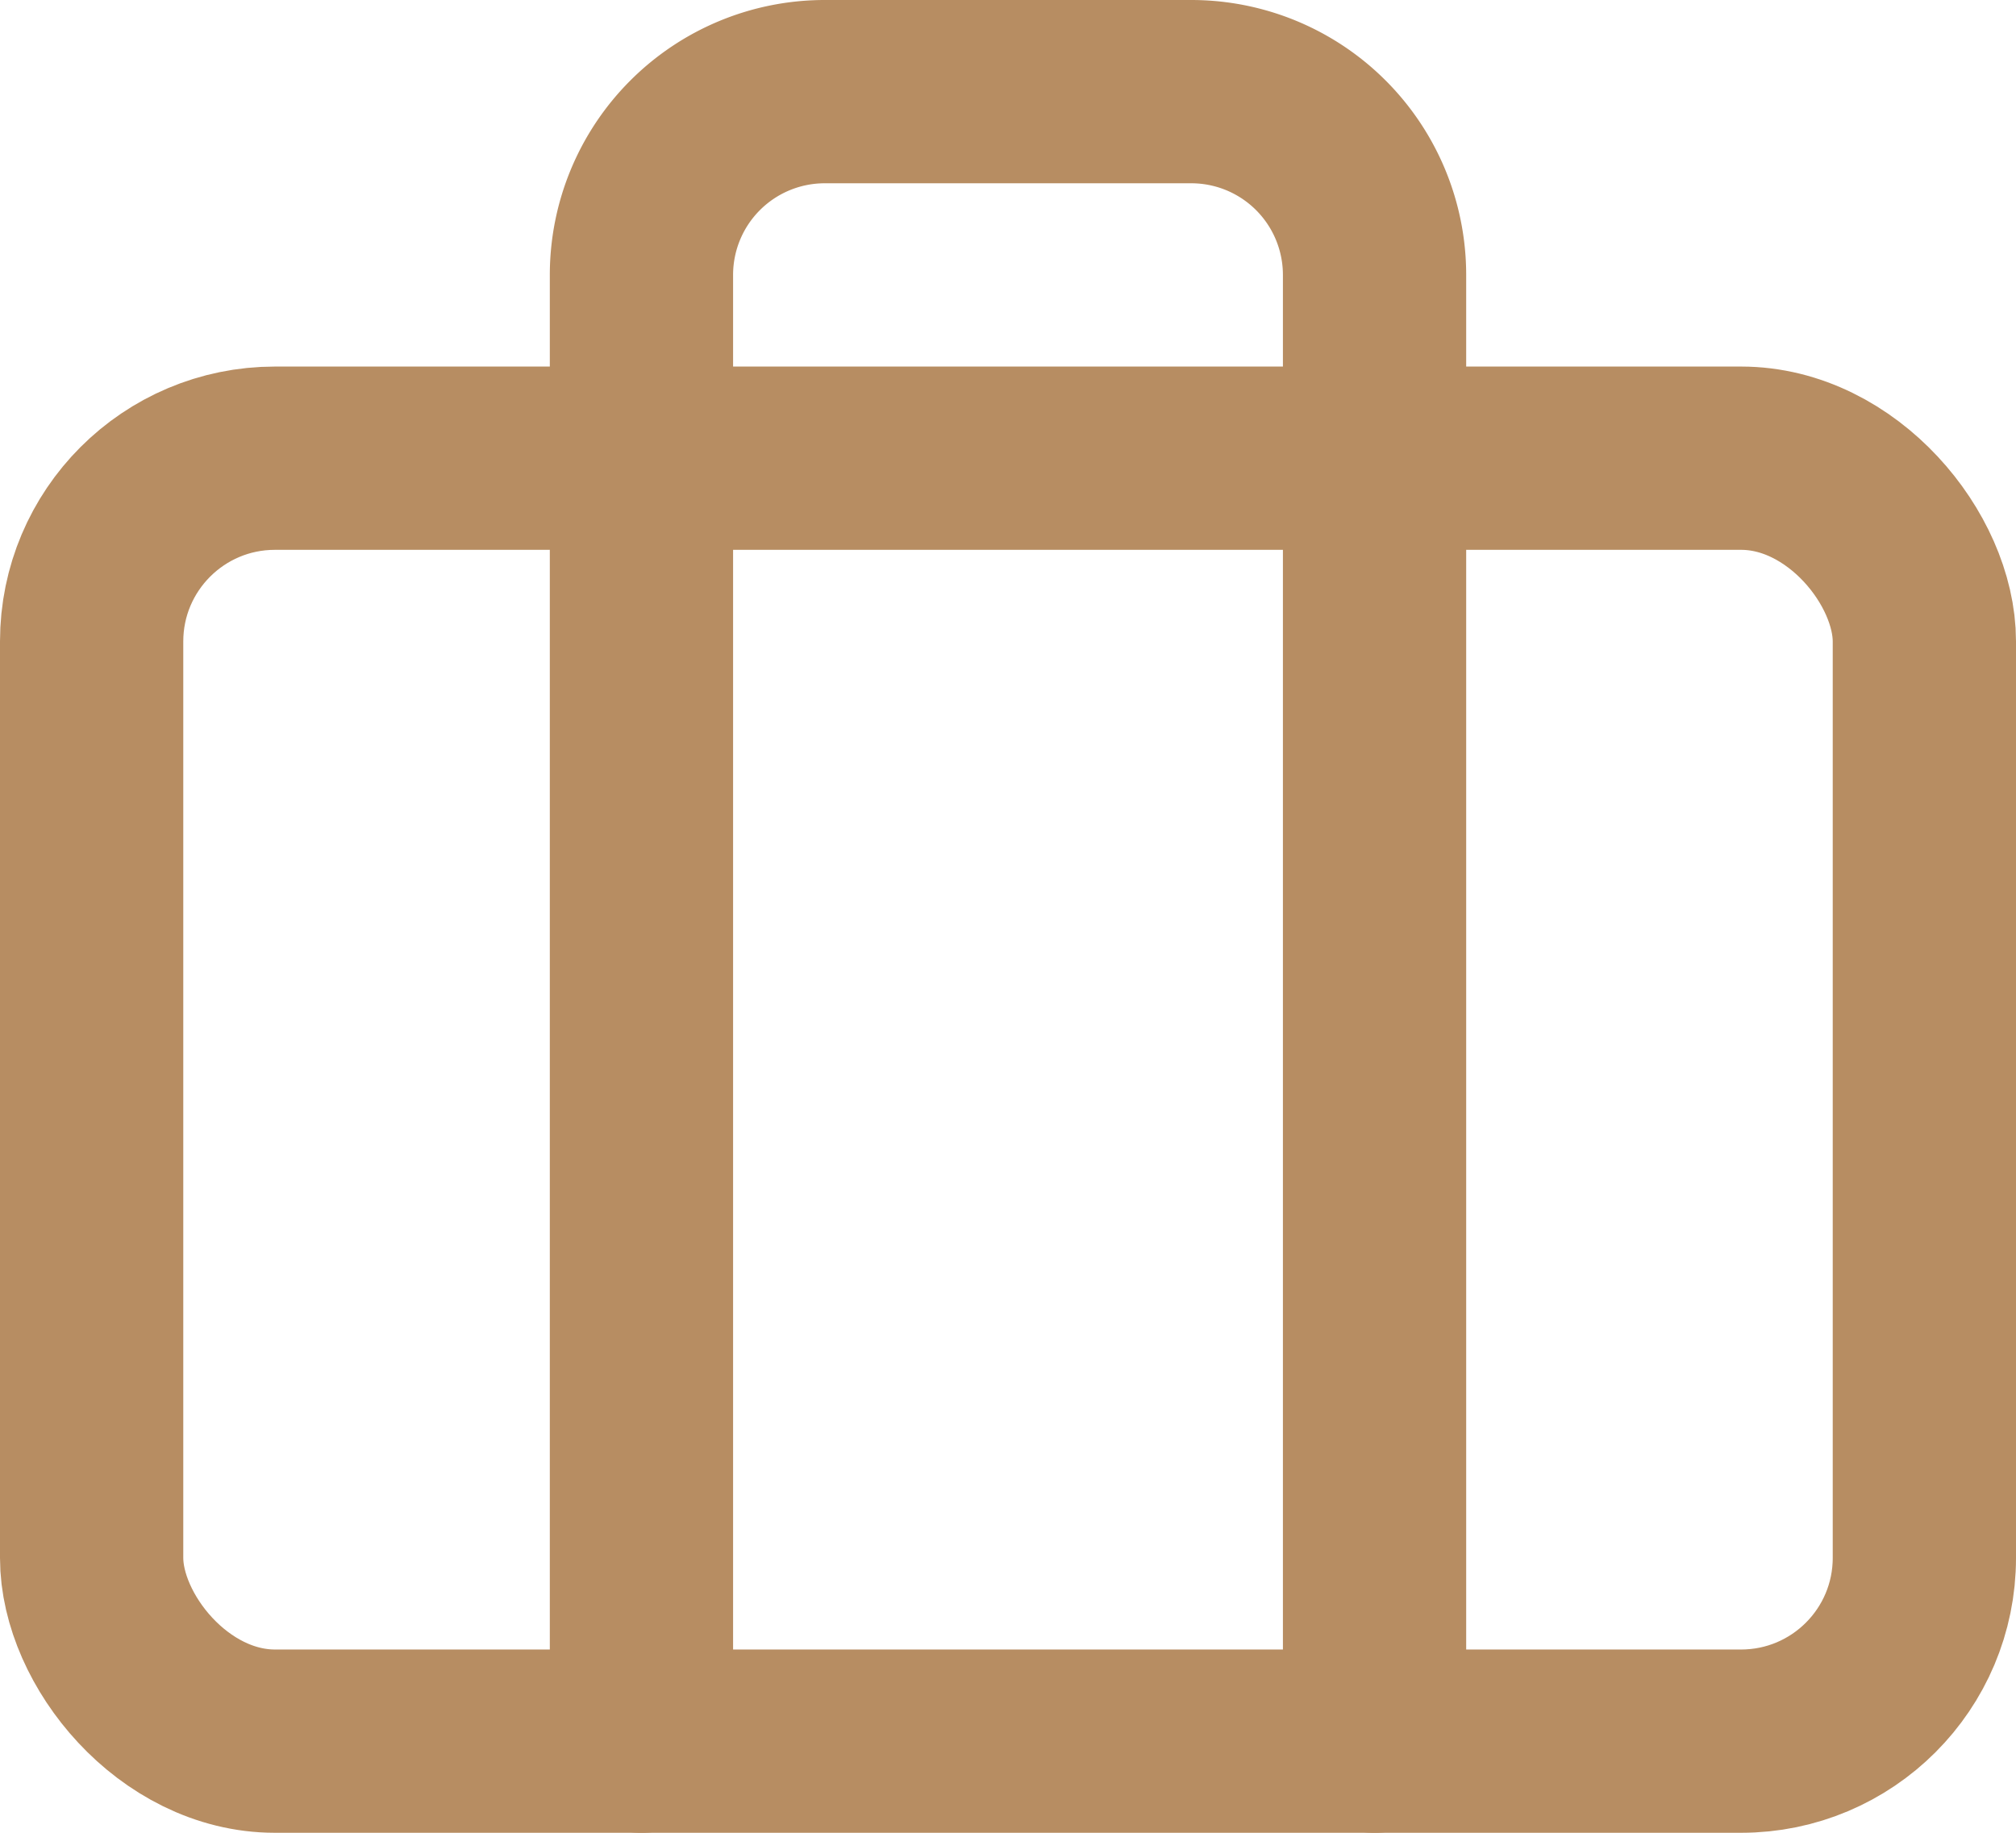 <svg xmlns="http://www.w3.org/2000/svg" width="22" height="20"><g fill="none" fill-rule="evenodd" stroke="#B78D62" stroke-linecap="round" stroke-linejoin="round" stroke-width="2" transform="translate(1 1)"><rect width="20" height="14" y="4" rx="2"/><path d="M14 18V2a2 2 0 00-2-2H8a2 2 0 00-2 2v16"/></g></svg>
